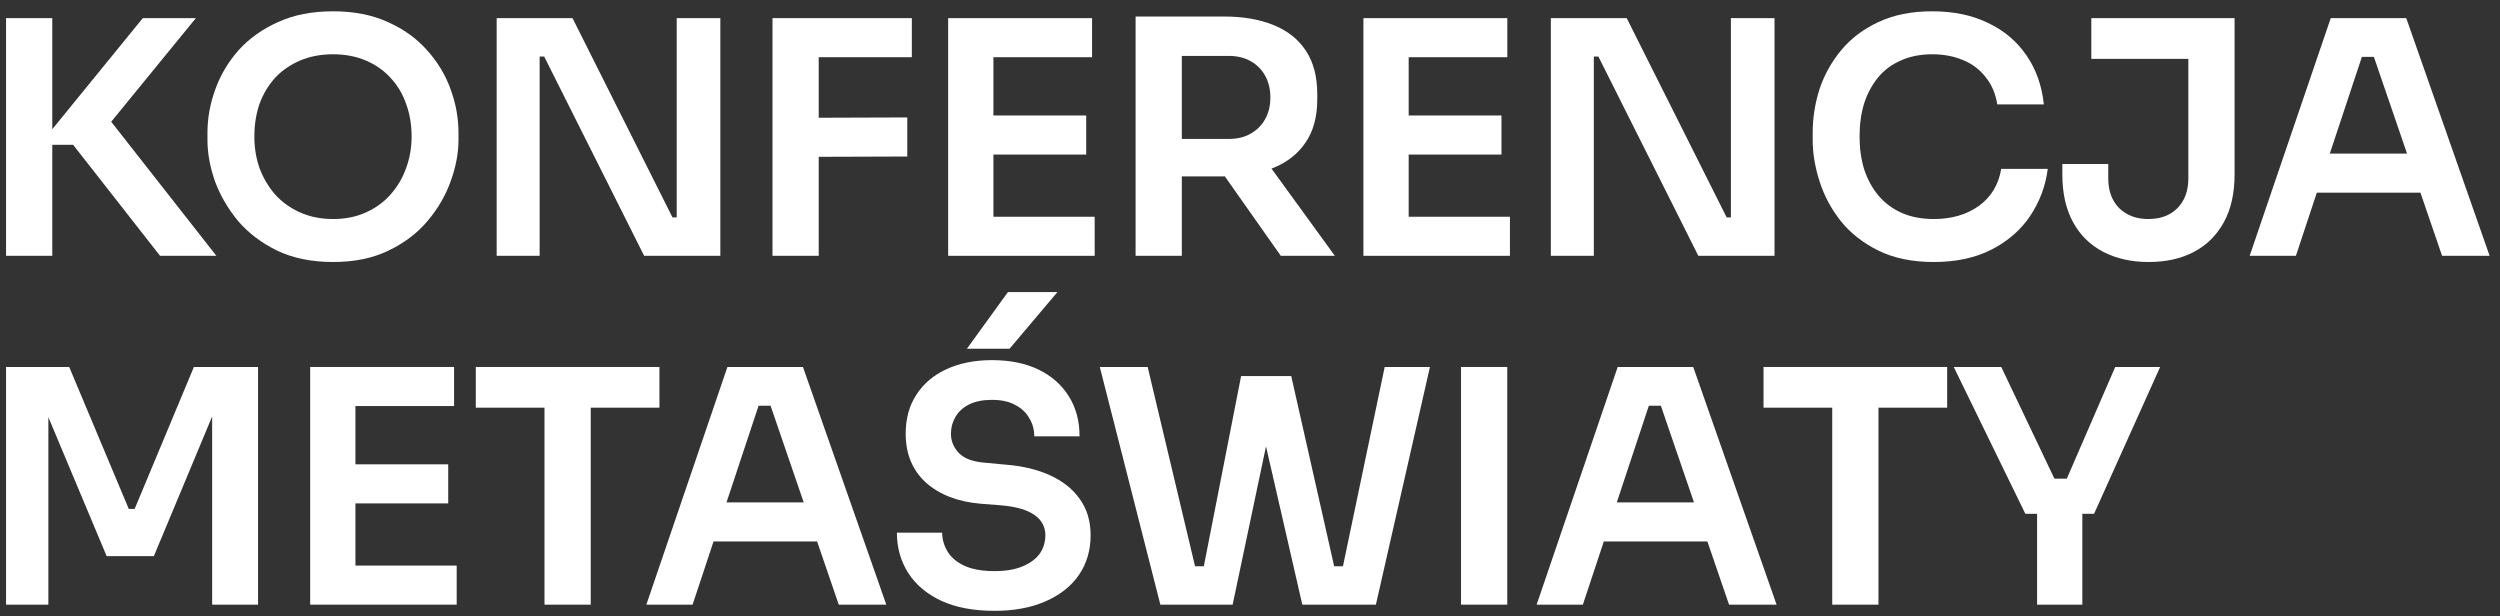 <svg width="215" height="53" viewBox="0 0 215 53" fill="none" xmlns="http://www.w3.org/2000/svg">
<rect x="0" y="0" width="215" height="53" fill="#333333" stroke="none"/>
<path d="M174.181 44.188L168.021 31.56H172.109L176.813 41.444L175.917 41.164H178.577L177.625 41.444L181.909 31.56H185.773L180.089 44.188H174.181ZM175.189 52V43.572H179.081V52H175.189Z" fill="white"/>
<path d="M157.572 52V34.5H161.548V52H157.572ZM151.664 35.06V31.56H167.456V35.06H151.664Z" fill="white"/>
<path d="M132.15 52L139.122 31.56H145.618L152.786 52H148.698L142.622 34.276L144.05 34.892H140.55L142.006 34.276L136.126 52H132.15ZM137.022 46.568L138.282 43.208H146.57L147.802 46.568H137.022Z" fill="white"/>
<path d="M125.649 52V31.56H129.625V52H125.649Z" fill="white"/>
<path d="M99.791 52L94.583 31.56H98.699L102.927 49.34L101.835 48.696H104.635L103.403 49.34L106.735 32.344H110.151L106.007 52H99.791ZM111.999 52L107.491 32.344H111.047L114.883 49.34L113.679 48.696H116.423L115.359 49.34L119.083 31.56H122.975L118.327 52H111.999Z" fill="white"/>
<path d="M85.533 52.532C83.722 52.532 82.192 52.243 80.941 51.664C79.709 51.085 78.766 50.292 78.113 49.284C77.46 48.257 77.133 47.1 77.133 45.812H81.025C81.025 46.353 81.174 46.885 81.473 47.408C81.772 47.912 82.248 48.323 82.901 48.64C83.573 48.957 84.45 49.116 85.533 49.116C86.504 49.116 87.316 48.976 87.969 48.696C88.622 48.416 89.108 48.052 89.425 47.604C89.742 47.137 89.901 46.615 89.901 46.036C89.901 45.308 89.593 44.729 88.977 44.3C88.361 43.852 87.409 43.572 86.121 43.46L84.329 43.32C82.369 43.152 80.801 42.545 79.625 41.5C78.468 40.436 77.889 39.036 77.889 37.3C77.889 35.993 78.197 34.873 78.813 33.94C79.429 32.988 80.287 32.26 81.389 31.756C82.509 31.233 83.816 30.972 85.309 30.972C86.858 30.972 88.193 31.243 89.313 31.784C90.433 32.325 91.301 33.091 91.917 34.08C92.533 35.051 92.841 36.199 92.841 37.524H88.949C88.949 36.964 88.809 36.451 88.529 35.984C88.267 35.499 87.866 35.116 87.325 34.836C86.802 34.537 86.13 34.388 85.309 34.388C84.525 34.388 83.871 34.519 83.349 34.78C82.826 35.041 82.434 35.396 82.173 35.844C81.912 36.292 81.781 36.777 81.781 37.3C81.781 37.935 82.014 38.495 82.481 38.98C82.948 39.447 83.685 39.717 84.693 39.792L86.485 39.96C87.941 40.072 89.219 40.38 90.321 40.884C91.422 41.388 92.272 42.069 92.869 42.928C93.485 43.787 93.793 44.823 93.793 46.036C93.793 47.324 93.457 48.463 92.785 49.452C92.113 50.423 91.151 51.179 89.901 51.72C88.669 52.261 87.213 52.532 85.533 52.532ZM83.153 29.992L86.681 25.12H90.937L86.821 29.992H83.153Z" fill="white"/>
<path d="M55.586 52L62.558 31.56H69.054L76.222 52H72.134L66.058 34.276L67.486 34.892H63.986L65.442 34.276L59.562 52H55.586ZM60.458 46.568L61.718 43.208H70.006L71.238 46.568H60.458Z" fill="white"/>
<path d="M46.827 52V34.5H50.803V52H46.827ZM40.919 35.06V31.56H56.711V35.06H40.919Z" fill="white"/>
<path d="M26.675 52V31.56H30.567V52H26.675ZM30.007 52V48.64H39.275V52H30.007ZM30.007 43.292V39.932H38.547V43.292H30.007ZM30.007 34.92V31.56H39.051V34.92H30.007Z" fill="white"/>
<path d="M0.52 52V31.56H5.952L11.075 43.768H11.579L16.675 31.56H22.192V52H18.244V34.556L18.747 34.612L13.232 47.828H9.172L3.628 34.612L4.16 34.556V52H0.52Z" fill="white"/>
<path d="M193.471 22L200.443 1.56H206.939L214.107 22H210.019L203.943 4.276L205.371 4.892H201.871L203.327 4.276L197.447 22H193.471ZM198.343 16.568L199.603 13.208H207.891L209.123 16.568H198.343Z" fill="white"/>
<path d="M184.782 22.532C183.308 22.532 182.01 22.243 180.89 21.664C179.77 21.085 178.902 20.236 178.286 19.116C177.67 17.996 177.362 16.624 177.362 15V14.104H181.31V15.336C181.31 16.419 181.628 17.277 182.262 17.912C182.897 18.528 183.728 18.836 184.754 18.836C185.8 18.836 186.63 18.528 187.246 17.912C187.881 17.277 188.198 16.419 188.198 15.336V4.5H192.174V15C192.174 16.624 191.866 17.996 191.25 19.116C190.634 20.236 189.776 21.085 188.674 21.664C187.573 22.243 186.276 22.532 184.782 22.532ZM179.854 5.06V1.56H192.174V5.06H179.854Z" fill="white"/>
<path d="M166.307 22.532C164.459 22.532 162.872 22.205 161.547 21.552C160.221 20.899 159.139 20.049 158.299 19.004C157.477 17.959 156.871 16.82 156.479 15.588C156.087 14.356 155.891 13.171 155.891 12.032V11.416C155.891 10.147 156.087 8.896 156.479 7.664C156.889 6.432 157.515 5.312 158.355 4.304C159.195 3.296 160.259 2.493 161.547 1.896C162.853 1.28 164.393 0.972 166.167 0.972C168.015 0.972 169.62 1.308 170.983 1.98C172.364 2.633 173.465 3.567 174.287 4.78C175.108 5.975 175.603 7.375 175.771 8.98H171.767C171.617 8.047 171.281 7.263 170.759 6.628C170.255 5.975 169.611 5.489 168.827 5.172C168.043 4.836 167.156 4.668 166.167 4.668C165.159 4.668 164.263 4.845 163.479 5.2C162.695 5.536 162.041 6.021 161.519 6.656C160.996 7.291 160.595 8.037 160.315 8.896C160.053 9.755 159.923 10.707 159.923 11.752C159.923 12.76 160.053 13.693 160.315 14.552C160.595 15.411 161.005 16.167 161.547 16.82C162.088 17.455 162.751 17.949 163.535 18.304C164.337 18.659 165.261 18.836 166.307 18.836C167.837 18.836 169.125 18.463 170.171 17.716C171.235 16.951 171.879 15.887 172.103 14.524H176.107C175.92 15.98 175.425 17.315 174.623 18.528C173.82 19.741 172.719 20.712 171.319 21.44C169.919 22.168 168.248 22.532 166.307 22.532Z" fill="white"/>
<path d="M133.373 22V1.56H139.897L148.493 18.696H149.417L148.857 19.2V1.56H152.609V22H146.057L137.461 4.864H136.509L137.069 4.36V22H133.373Z" fill="white"/>
<path d="M117.254 22V1.56H121.146V22H117.254ZM120.586 22V18.64H129.854V22H120.586ZM120.586 13.292V9.932H129.126V13.292H120.586ZM120.586 4.92V1.56H129.63V4.92H120.586Z" fill="white"/>
<path d="M97.661 22V1.42H101.637V22H97.661ZM110.149 22L103.877 13.096H108.329L114.797 22H110.149ZM100.461 15.168V11.948H105.669C106.397 11.948 107.022 11.799 107.545 11.5C108.086 11.201 108.506 10.781 108.805 10.24C109.104 9.699 109.253 9.083 109.253 8.392C109.253 7.683 109.104 7.057 108.805 6.516C108.506 5.975 108.086 5.555 107.545 5.256C107.022 4.957 106.397 4.808 105.669 4.808H100.461V1.42H105.249C106.892 1.42 108.31 1.663 109.505 2.148C110.718 2.633 111.652 3.371 112.305 4.36C112.958 5.349 113.285 6.591 113.285 8.084V8.532C113.285 10.044 112.949 11.285 112.277 12.256C111.624 13.227 110.7 13.955 109.505 14.44C108.31 14.925 106.892 15.168 105.249 15.168H100.461Z" fill="white"/>
<path d="M81.542 22V1.56H85.434V22H81.542ZM84.874 22V18.64H94.142V22H84.874ZM84.874 13.292V9.932H93.414V13.292H84.874ZM84.874 4.92V1.56H93.918V4.92H84.874Z" fill="white"/>
<path d="M66.434 22V1.56H70.41V22H66.434ZM69.85 13.488V10.128L78.026 10.1V13.46L69.85 13.488ZM69.85 4.92V1.56H78.418V4.92H69.85Z" fill="white"/>
<path d="M42.713 22V1.56H49.237L57.833 18.696H58.757L58.197 19.2V1.56H61.949V22H55.397L46.801 4.864H45.849L46.409 4.36V22H42.713Z" fill="white"/>
<path d="M28.65 22.532C26.802 22.532 25.197 22.205 23.834 21.552C22.49 20.899 21.37 20.049 20.474 19.004C19.596 17.94 18.934 16.801 18.486 15.588C18.056 14.356 17.842 13.171 17.842 12.032V11.416C17.842 10.165 18.066 8.924 18.514 7.692C18.962 6.441 19.634 5.312 20.53 4.304C21.445 3.296 22.574 2.493 23.918 1.896C25.262 1.28 26.839 0.972 28.65 0.972C30.442 0.972 32.01 1.28 33.354 1.896C34.698 2.493 35.818 3.296 36.714 4.304C37.629 5.312 38.31 6.441 38.758 7.692C39.206 8.924 39.43 10.165 39.43 11.416V12.032C39.43 13.171 39.206 14.356 38.758 15.588C38.328 16.801 37.666 17.94 36.77 19.004C35.892 20.049 34.773 20.899 33.41 21.552C32.066 22.205 30.479 22.532 28.65 22.532ZM28.65 18.836C29.695 18.836 30.628 18.649 31.45 18.276C32.29 17.903 32.999 17.389 33.578 16.736C34.175 16.064 34.623 15.308 34.922 14.468C35.239 13.609 35.398 12.704 35.398 11.752C35.398 10.725 35.239 9.783 34.922 8.924C34.623 8.065 34.175 7.319 33.578 6.684C32.999 6.049 32.29 5.555 31.45 5.2C30.61 4.845 29.677 4.668 28.65 4.668C27.605 4.668 26.662 4.845 25.822 5.2C24.982 5.555 24.263 6.049 23.666 6.684C23.087 7.319 22.639 8.065 22.322 8.924C22.023 9.783 21.874 10.725 21.874 11.752C21.874 12.704 22.023 13.609 22.322 14.468C22.639 15.308 23.087 16.064 23.666 16.736C24.263 17.389 24.982 17.903 25.822 18.276C26.662 18.649 27.605 18.836 28.65 18.836Z" fill="white"/>
<path d="M13.764 22L6.288 12.452H3.404L12.28 1.56H16.843L8.836 11.36L8.724 9.4L18.608 22H13.764ZM0.52 22V1.56H4.496V22H0.52Z" fill="white"/>
</svg>
